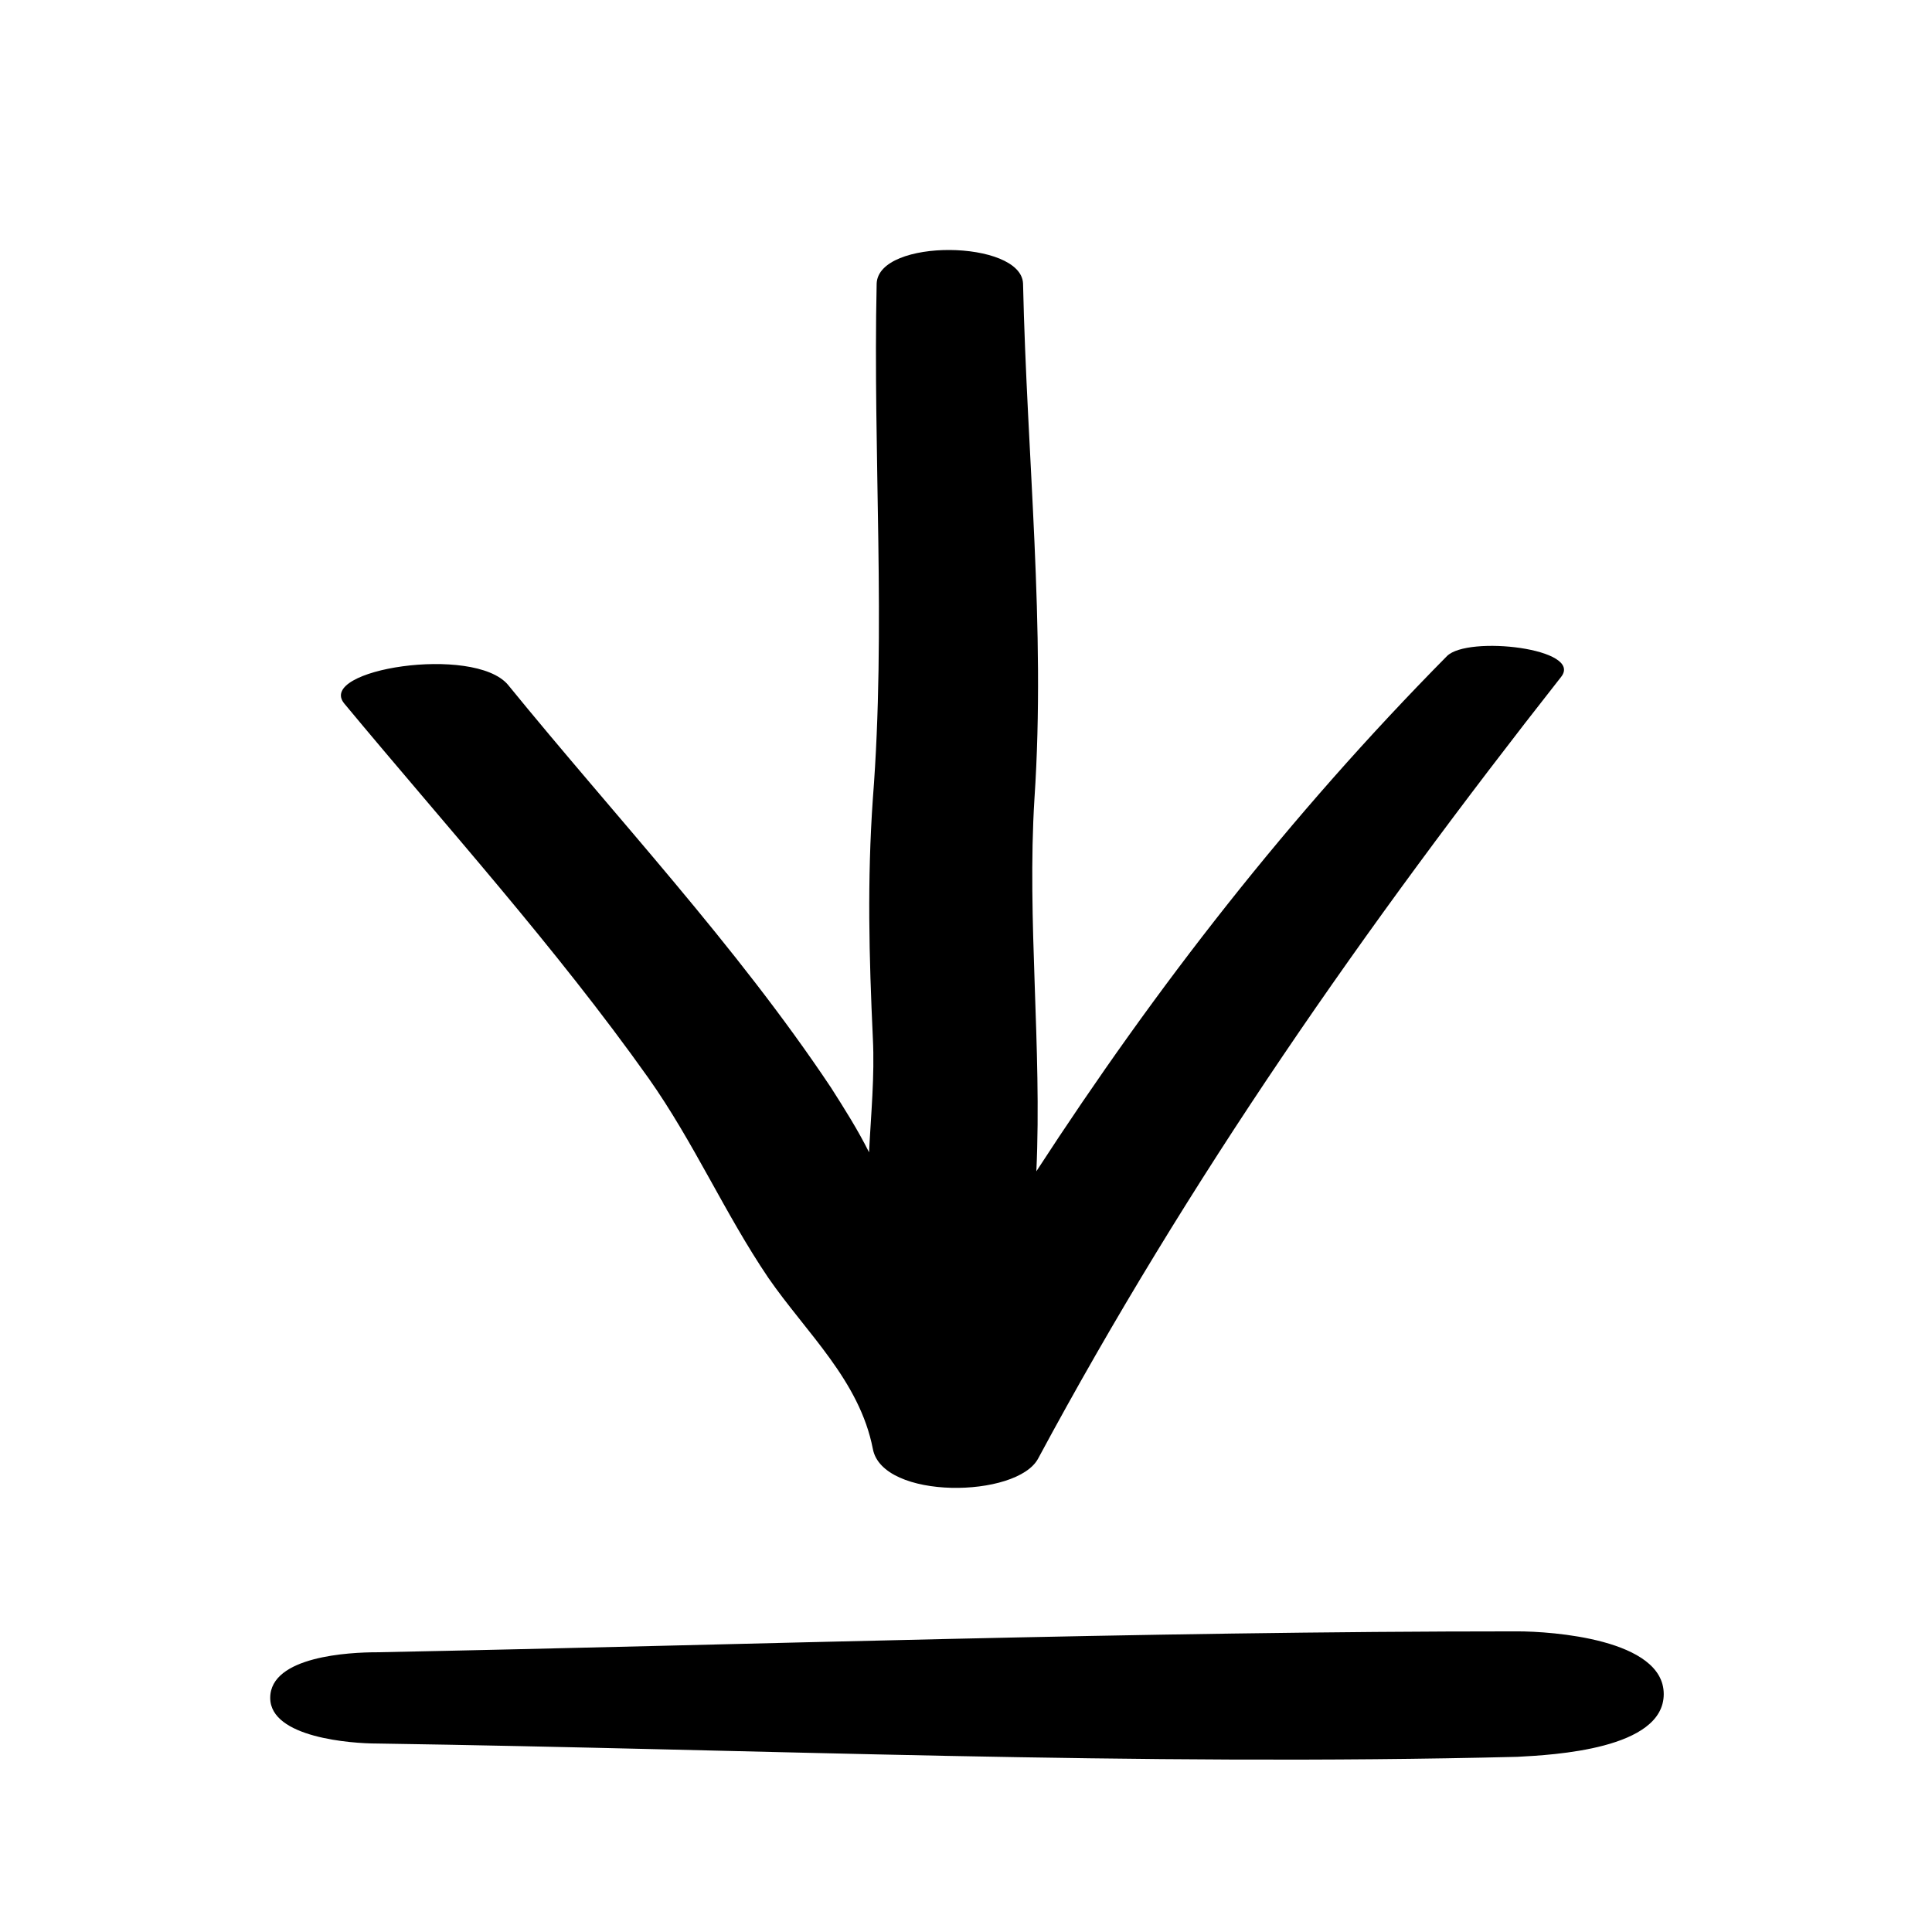 <?xml version="1.0" encoding="UTF-8"?>
<!-- The Best Svg Icon site in the world: iconSvg.co, Visit us! https://iconsvg.co -->
<svg fill="#000000" width="800px" height="800px" version="1.1" viewBox="144 144 512 512" xmlns="http://www.w3.org/2000/svg">
 <g>
  <path d="m364.23 432.24c-25.191-37.785-56.93-71.539-85.648-106.81-9.07-10.578-50.883-4.031-43.328 5.039 27.207 32.746 55.922 64.488 80.609 99.25 12.09 17.129 20.152 35.77 31.738 52.898 10.078 14.609 24.184 27.207 27.711 45.344 2.519 13.602 38.289 13.098 43.832 2.519 39.805-74.059 86.656-141.07 138.55-207.07 6.047-7.559-24.688-11.082-30.23-5.543-41.816 42.324-77.082 87.664-108.82 136.54 1.512-32.746-2.519-66.504-0.504-98.746 3.023-45.344-2.016-90.688-3.023-136.53-0.504-11.586-38.289-12.09-38.793 0-1.008 45.344 2.519 91.191-1.008 136.53-1.512 21.664-1.008 41.816 0 63.48 0.504 10.078-0.504 20.152-1.008 30.23-3.023-6.051-6.551-11.59-10.078-17.133z"/>
  <path d="m215.61 593.96c0 10.578 21.664 12.09 28.215 12.09 100.76 1.512 201.52 6.047 302.29 3.527 9.574-0.504 38.793-2.016 38.793-16.625s-29.727-16.625-38.793-16.625c-100.76 0-201.52 3.527-302.29 5.543-7.055 0-28.215 1.008-28.215 12.09z"/>
 </g>
</svg>